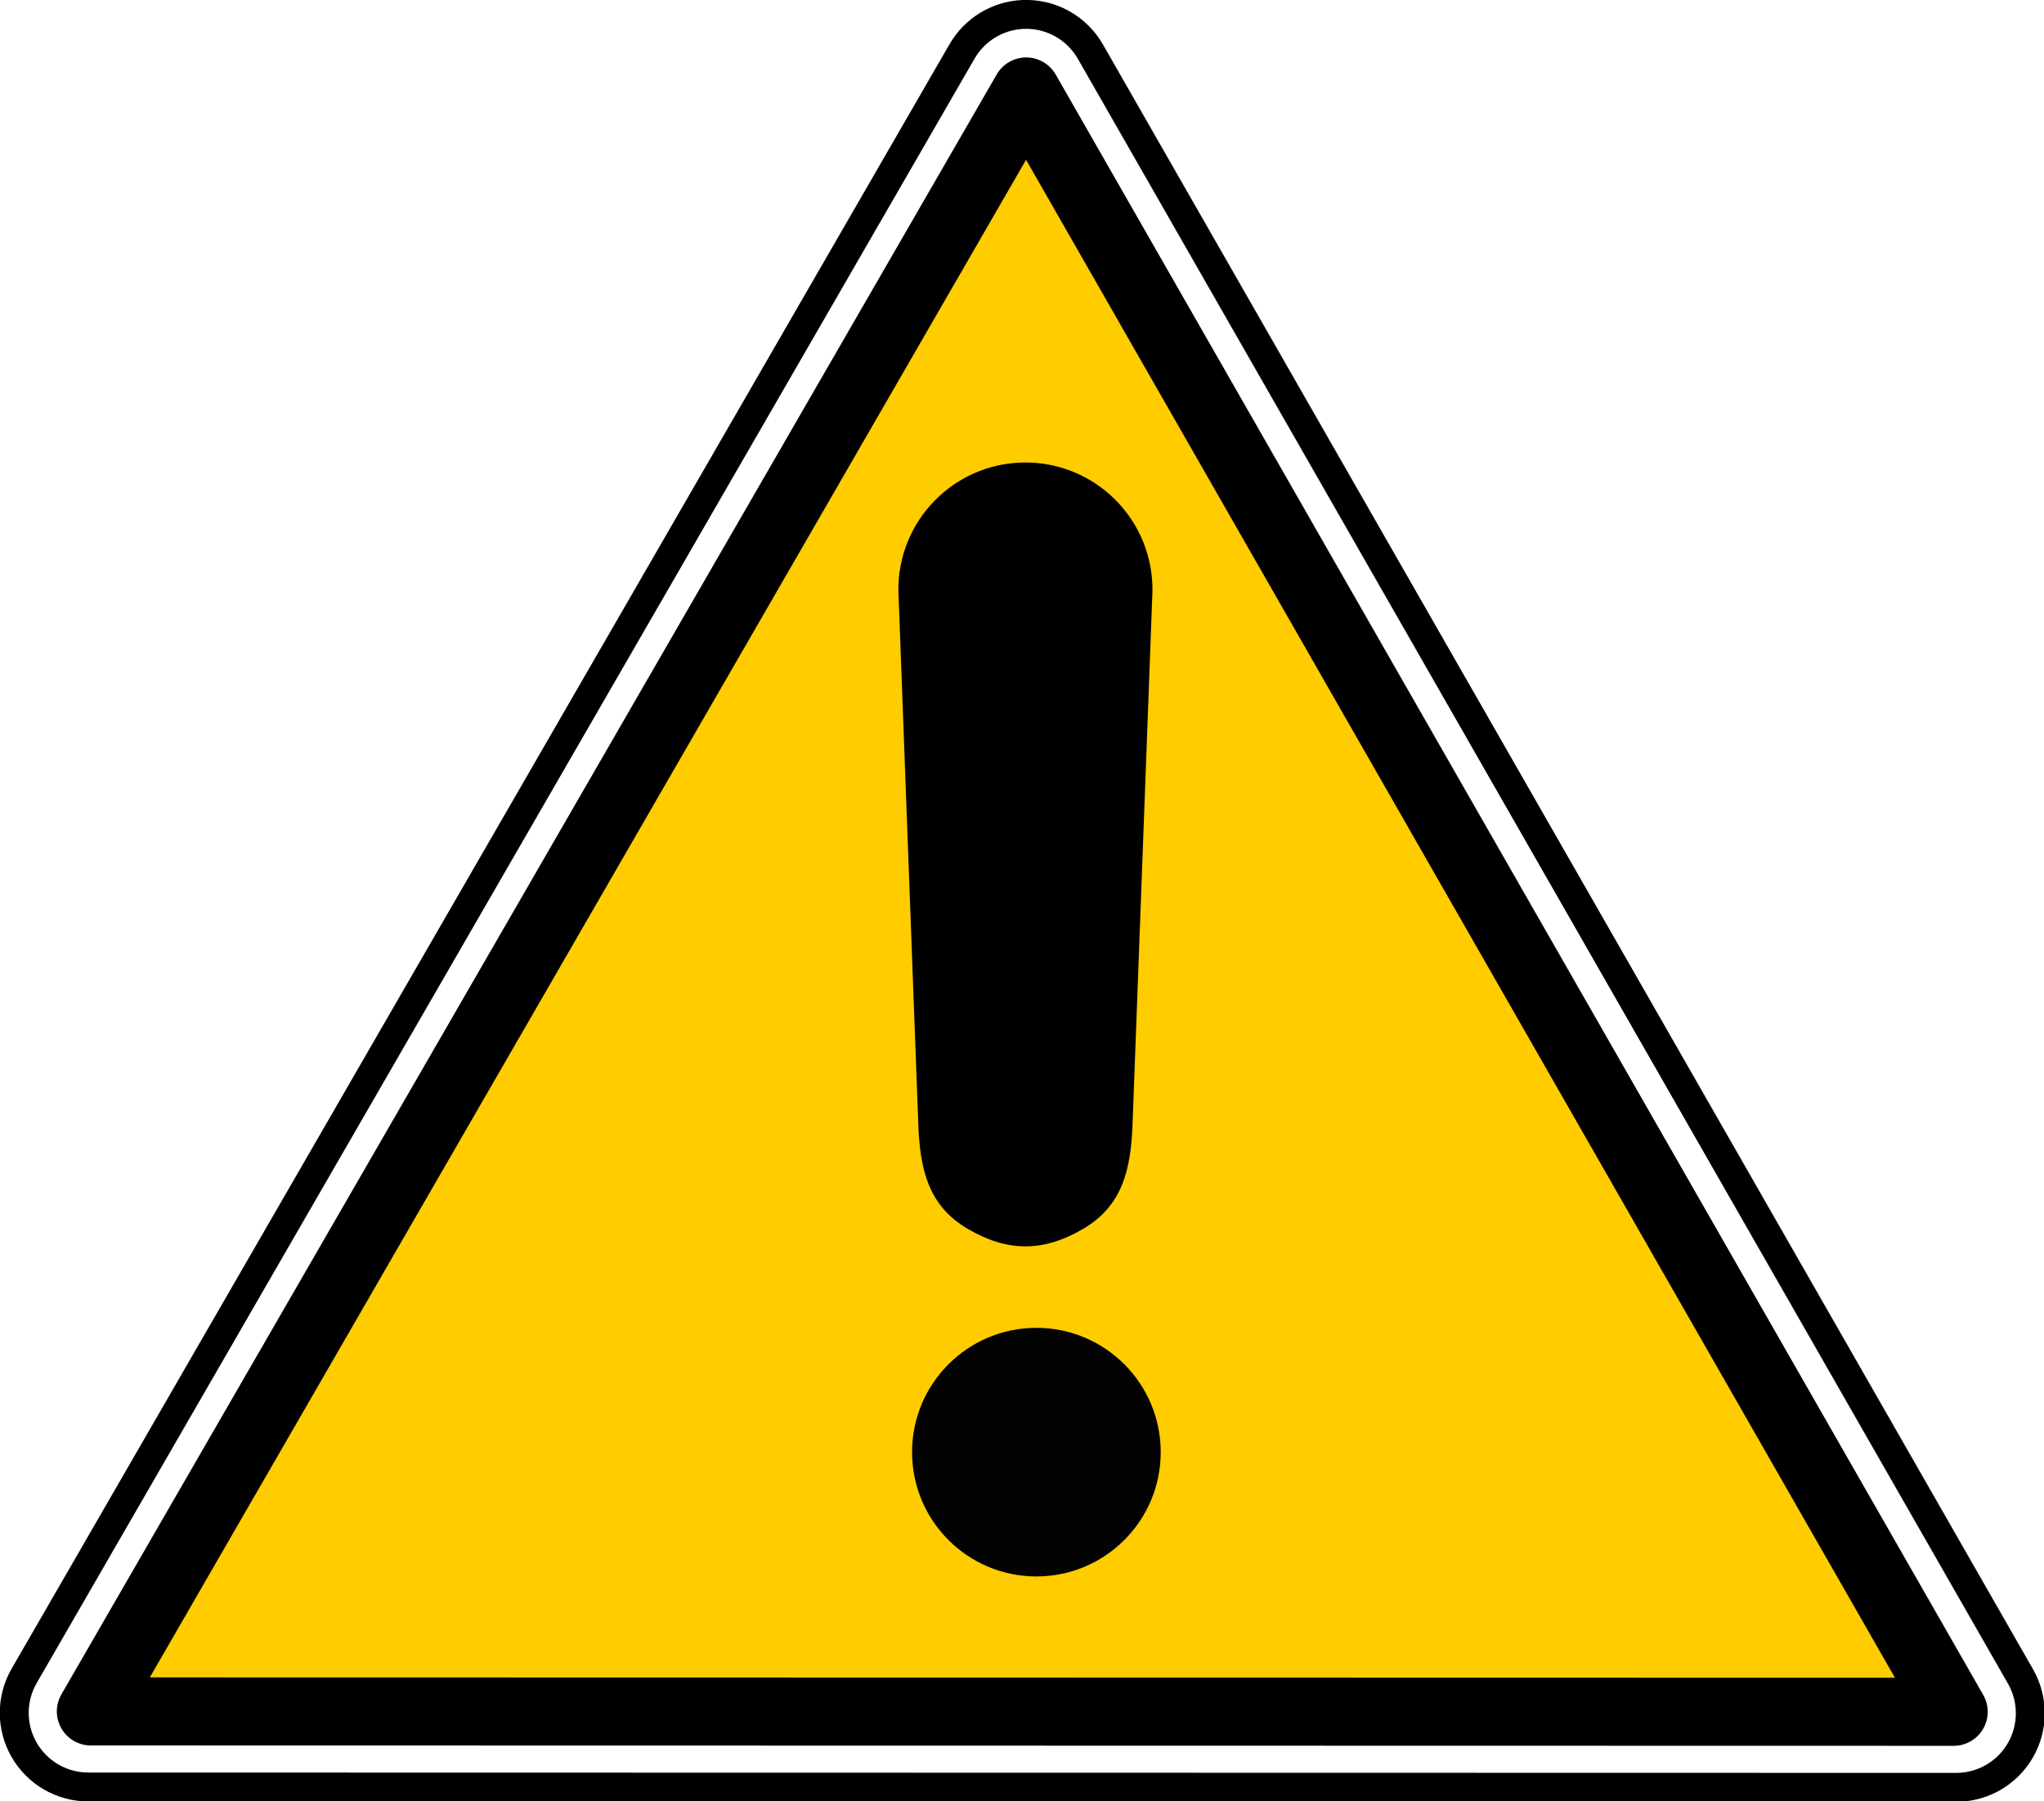<?xml version="1.0"?>
<svg xmlns:rdf="http://www.w3.org/1999/02/22-rdf-syntax-ns#" xmlns="http://www.w3.org/2000/svg" xmlns:cc="http://creativecommons.org/ns#" xmlns:dc="http://purl.org/dc/elements/1.1/" xmlns:svg="http://www.w3.org/2000/svg" id="svg3418" viewBox="0 0 587.11 517.39" version="1.1">
  <g id="layer1" transform="translate(285.04 -688.57)">
    <g id="g2604" transform="matrix(.823 0 0 .823 -294.44 635)">
      <g id="g2606">
        <g id="g2608" stroke="#000" stroke-linecap="round">
          <path id="path2610" stroke-width="12.5" transform="matrix(.807 0 0 .807 133.19 123.15)" fill="none" d="m291.34-65.688c-10.868 0.534-20.712 6.547-26.156 15.969l-405.62 702.62c-5.726 9.911-5.721 22.117 0 32.031 5.721 9.914 16.273 16.028 27.719 16.031l807.88 0.156c11.419-0.006 21.96-6.09 27.688-15.969 5.727-9.879 5.762-22.056 0.094-31.969l-402.25-702.77c-5.98-10.462-17.31-16.681-29.35-16.098z"/>
          <path id="path2612" stroke-linejoin="round" d="m292.91-32.375-404.5 700.66 805.62 0.156c-133.71-233.61-267.41-467.2-401.12-700.82z" fill-rule="evenodd" transform="matrix(.807 0 0 .807 133.19 123.15)" stroke-width="29.444" fill="#fc0"/>
        </g>
      </g>
      <g id="g4359" transform="matrix(.926 0 0 .926 -555.54 27.814)">
        <path id="path3656" stroke-width="0pt" transform="matrix(1.615 0 0 1.615 -666.03 -406.83)" fill="#030303" d="m1062.4 615.76c0 16.024-12.99 29.014-29.014 29.014s-29.014-12.99-29.014-29.014 12.99-29.014 29.014-29.014 29.014 12.99 29.014 29.014z"/>
        <path id="path4355" fill-rule="evenodd" d="m998.03 214.59c-26.41 0.4-47.52 22.12-47.15 48.53l7.5 200.88c0.644 17.255 3.827 30.825 18.74 39.529s28.357 8.704 43.27 0 18.096-22.274 18.74-39.529l7.5-200.88c0.177-12.936-4.887-25.393-14.041-34.535-9.154-9.142-21.617-14.191-34.553-13.996z"/>
      </g>
    </g>
  </g>
</svg>

